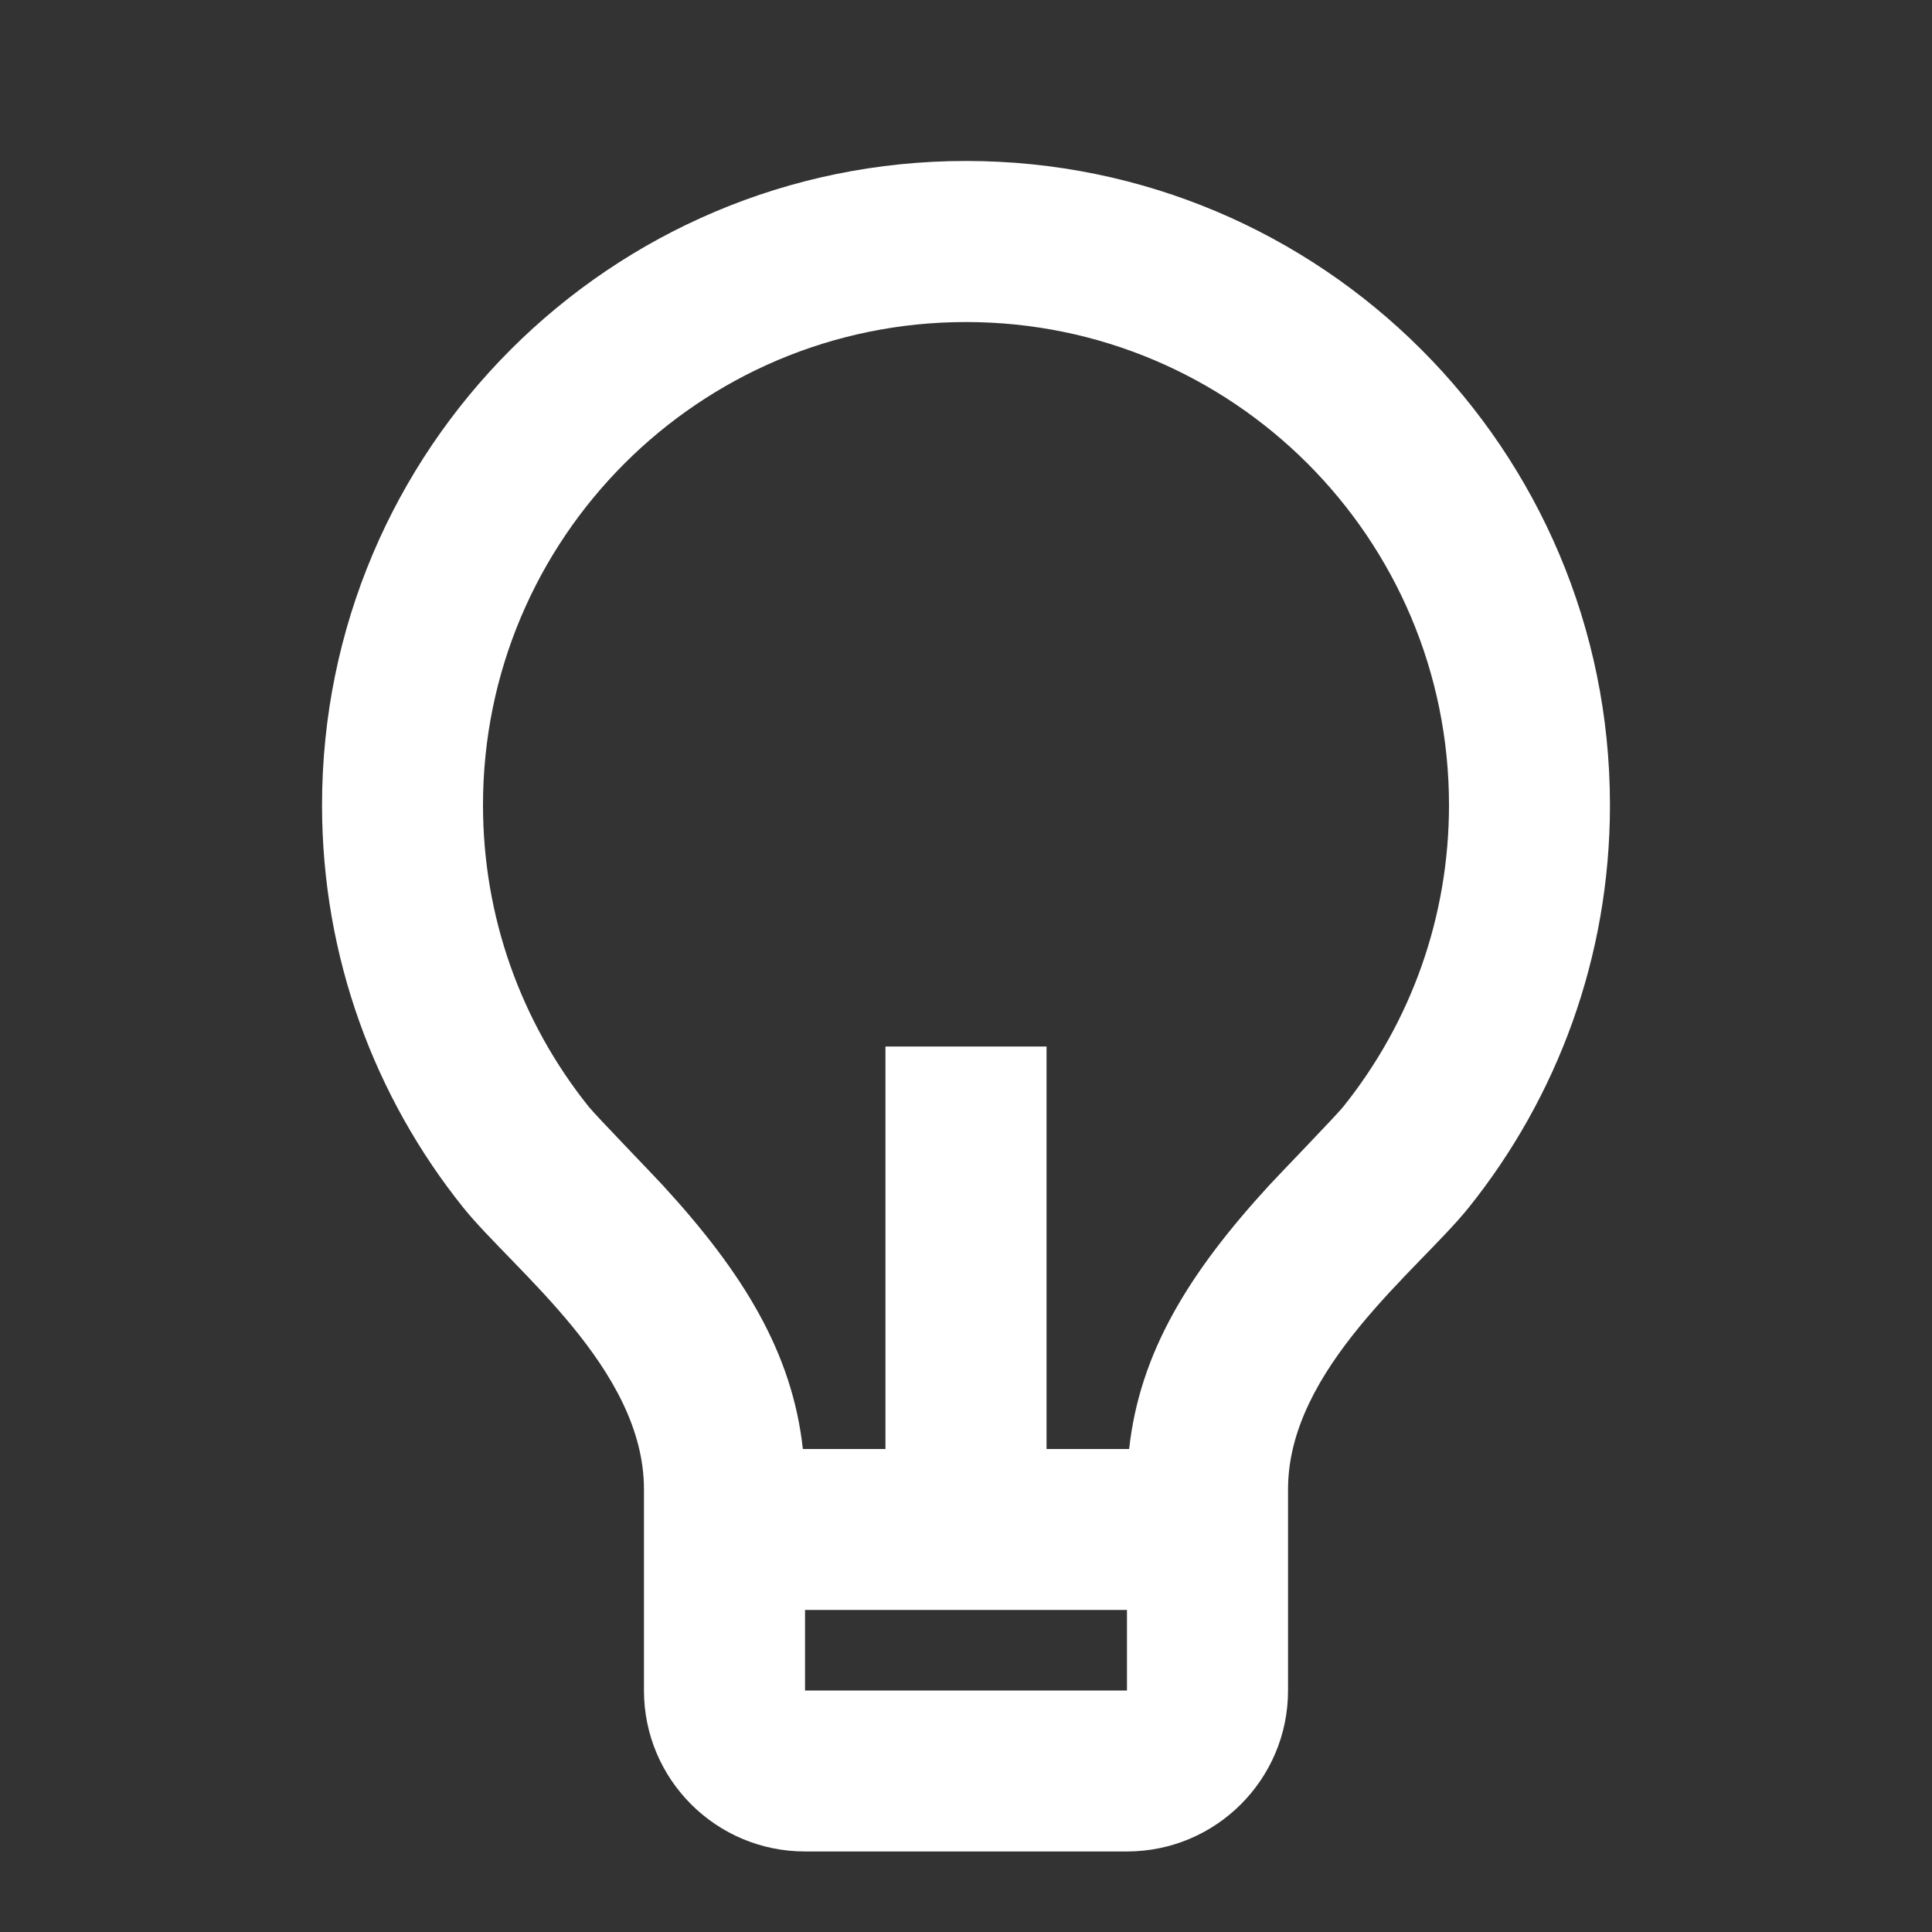 <svg width="16" height="16" viewBox="0 0 16 16" fill="none" xmlns="http://www.w3.org/2000/svg">
<rect x="0" y="0" width="16" height="16" fill="#333333" stroke="none"/>
<path d="M6.649 12H7.333V8.667H8.667V12H9.351C9.439 11.199 9.848 10.538 10.512 9.815C10.586 9.734 11.066 9.238 11.123 9.167C11.688 8.462 12 7.59 12 6.667C12 4.458 10.209 2.667 8 2.667C5.791 2.667 4 4.458 4 6.667C4 7.59 4.312 8.461 4.876 9.166C4.933 9.237 5.414 9.734 5.488 9.815C6.152 10.538 6.561 11.199 6.649 12ZM6.667 13.333V14H9.333V13.333H6.667ZM3.836 10C3.104 9.087 2.667 7.928 2.667 6.667C2.667 3.721 5.055 1.333 8 1.333C10.946 1.333 13.333 3.721 13.333 6.667C13.333 7.928 12.895 9.088 12.163 10.001C11.749 10.517 10.667 11.333 10.667 12.333V14C10.667 14.736 10.07 15.333 9.333 15.333H6.667C5.93 15.333 5.333 14.736 5.333 14V12.333C5.333 11.333 4.25 10.516 3.836 10Z" fill="white"/>
</svg>
